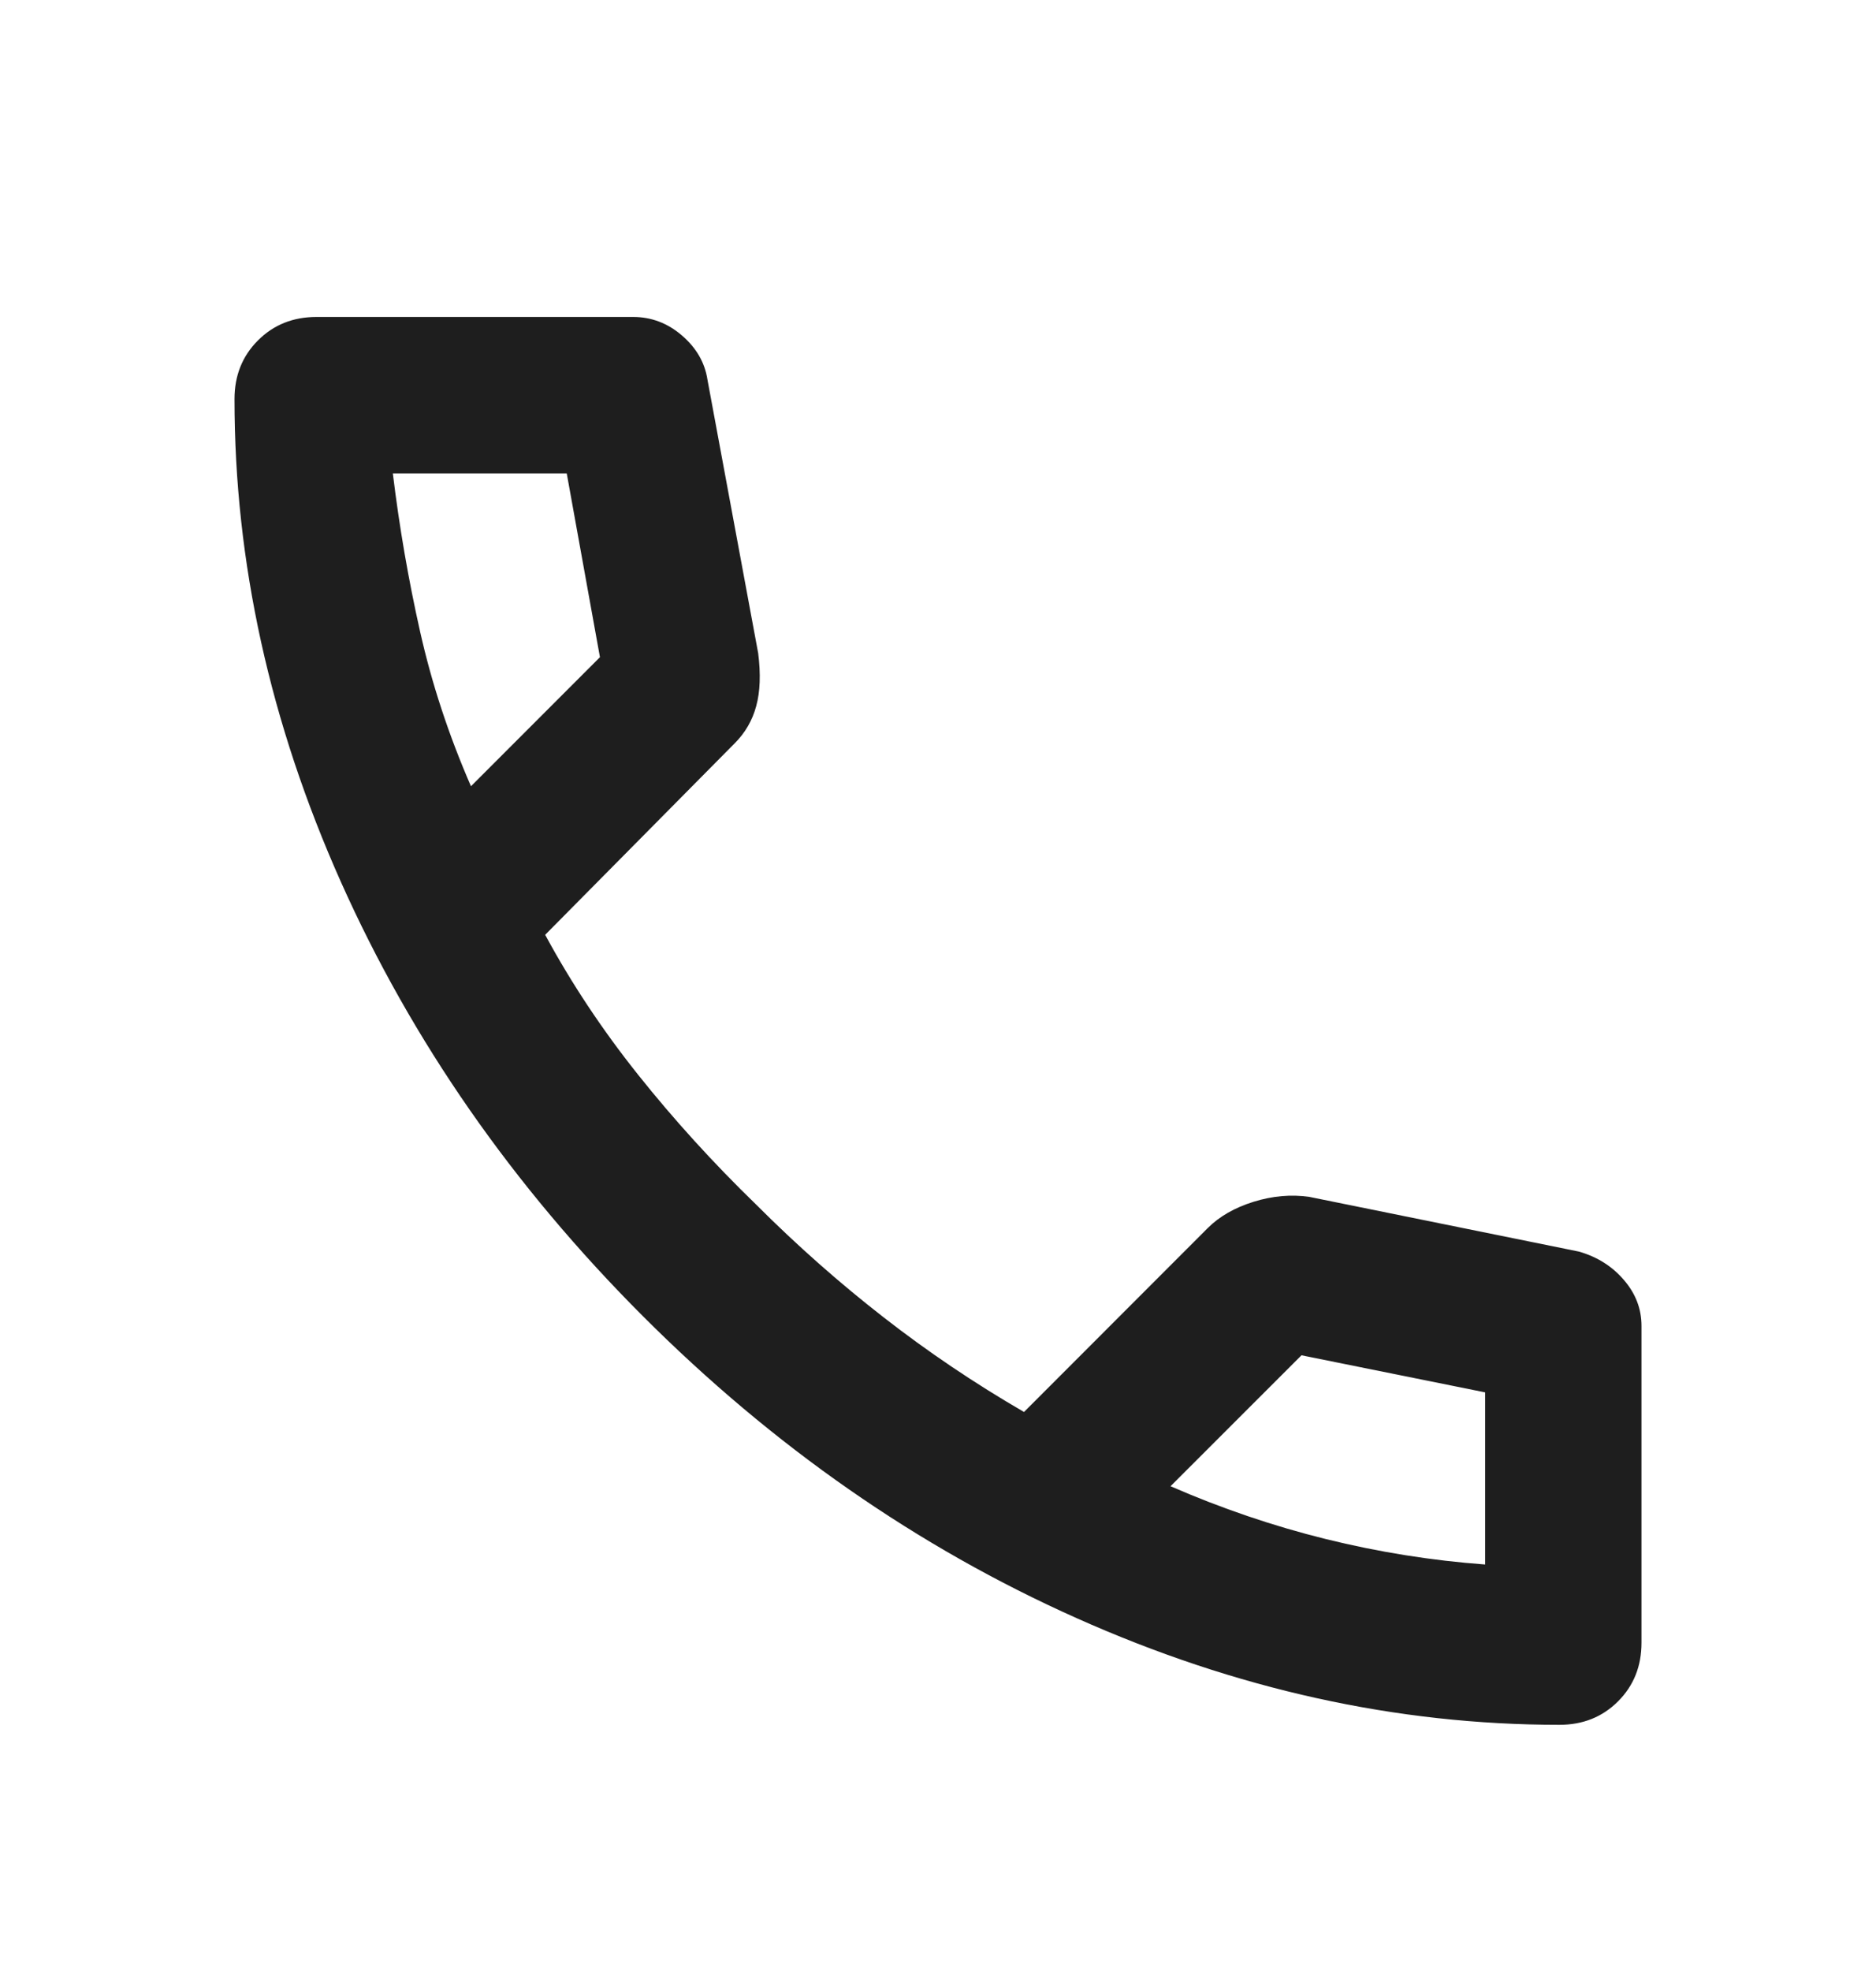 <svg width="20" height="21" viewBox="0 0 20 21" fill="none" xmlns="http://www.w3.org/2000/svg">
<g id="Icons">
<mask id="mask0_344_1508" style="mask-type:alpha" maskUnits="userSpaceOnUse" x="0" y="0" width="20" height="21">
<rect id="Bounding box" y="0.877" width="20" height="20" fill="#D9D9D9"/>
</mask>
<g mask="url(#mask0_344_1508)">
<path id="call" d="M16.625 18.377C14.889 18.377 13.174 17.998 11.479 17.241C9.785 16.485 8.243 15.412 6.854 14.023C5.465 12.634 4.392 11.092 3.635 9.398C2.878 7.703 2.5 5.988 2.5 4.252C2.5 4.002 2.583 3.794 2.75 3.627C2.917 3.46 3.125 3.377 3.375 3.377H6.75C6.944 3.377 7.118 3.443 7.271 3.575C7.424 3.707 7.514 3.863 7.542 4.044L8.083 6.96C8.111 7.183 8.104 7.37 8.062 7.523C8.021 7.676 7.944 7.808 7.833 7.919L5.812 9.96C6.09 10.474 6.42 10.971 6.802 11.45C7.184 11.929 7.604 12.391 8.062 12.835C8.493 13.266 8.944 13.665 9.417 14.033C9.889 14.401 10.389 14.738 10.917 15.044L12.875 13.085C13 12.96 13.163 12.867 13.365 12.804C13.566 12.742 13.764 12.724 13.958 12.752L16.833 13.335C17.028 13.391 17.188 13.492 17.312 13.637C17.438 13.783 17.5 13.946 17.5 14.127V17.502C17.5 17.752 17.417 17.96 17.25 18.127C17.083 18.294 16.875 18.377 16.625 18.377ZM5.021 8.377L6.396 7.002L6.042 5.044H4.188C4.257 5.613 4.354 6.176 4.479 6.731C4.604 7.287 4.785 7.835 5.021 8.377ZM12.479 15.835C13.021 16.071 13.573 16.259 14.135 16.398C14.698 16.537 15.264 16.627 15.833 16.669V14.835L13.875 14.44L12.479 15.835Z" fill="#1E1E1E"/>
</g>
</g>
</svg>
